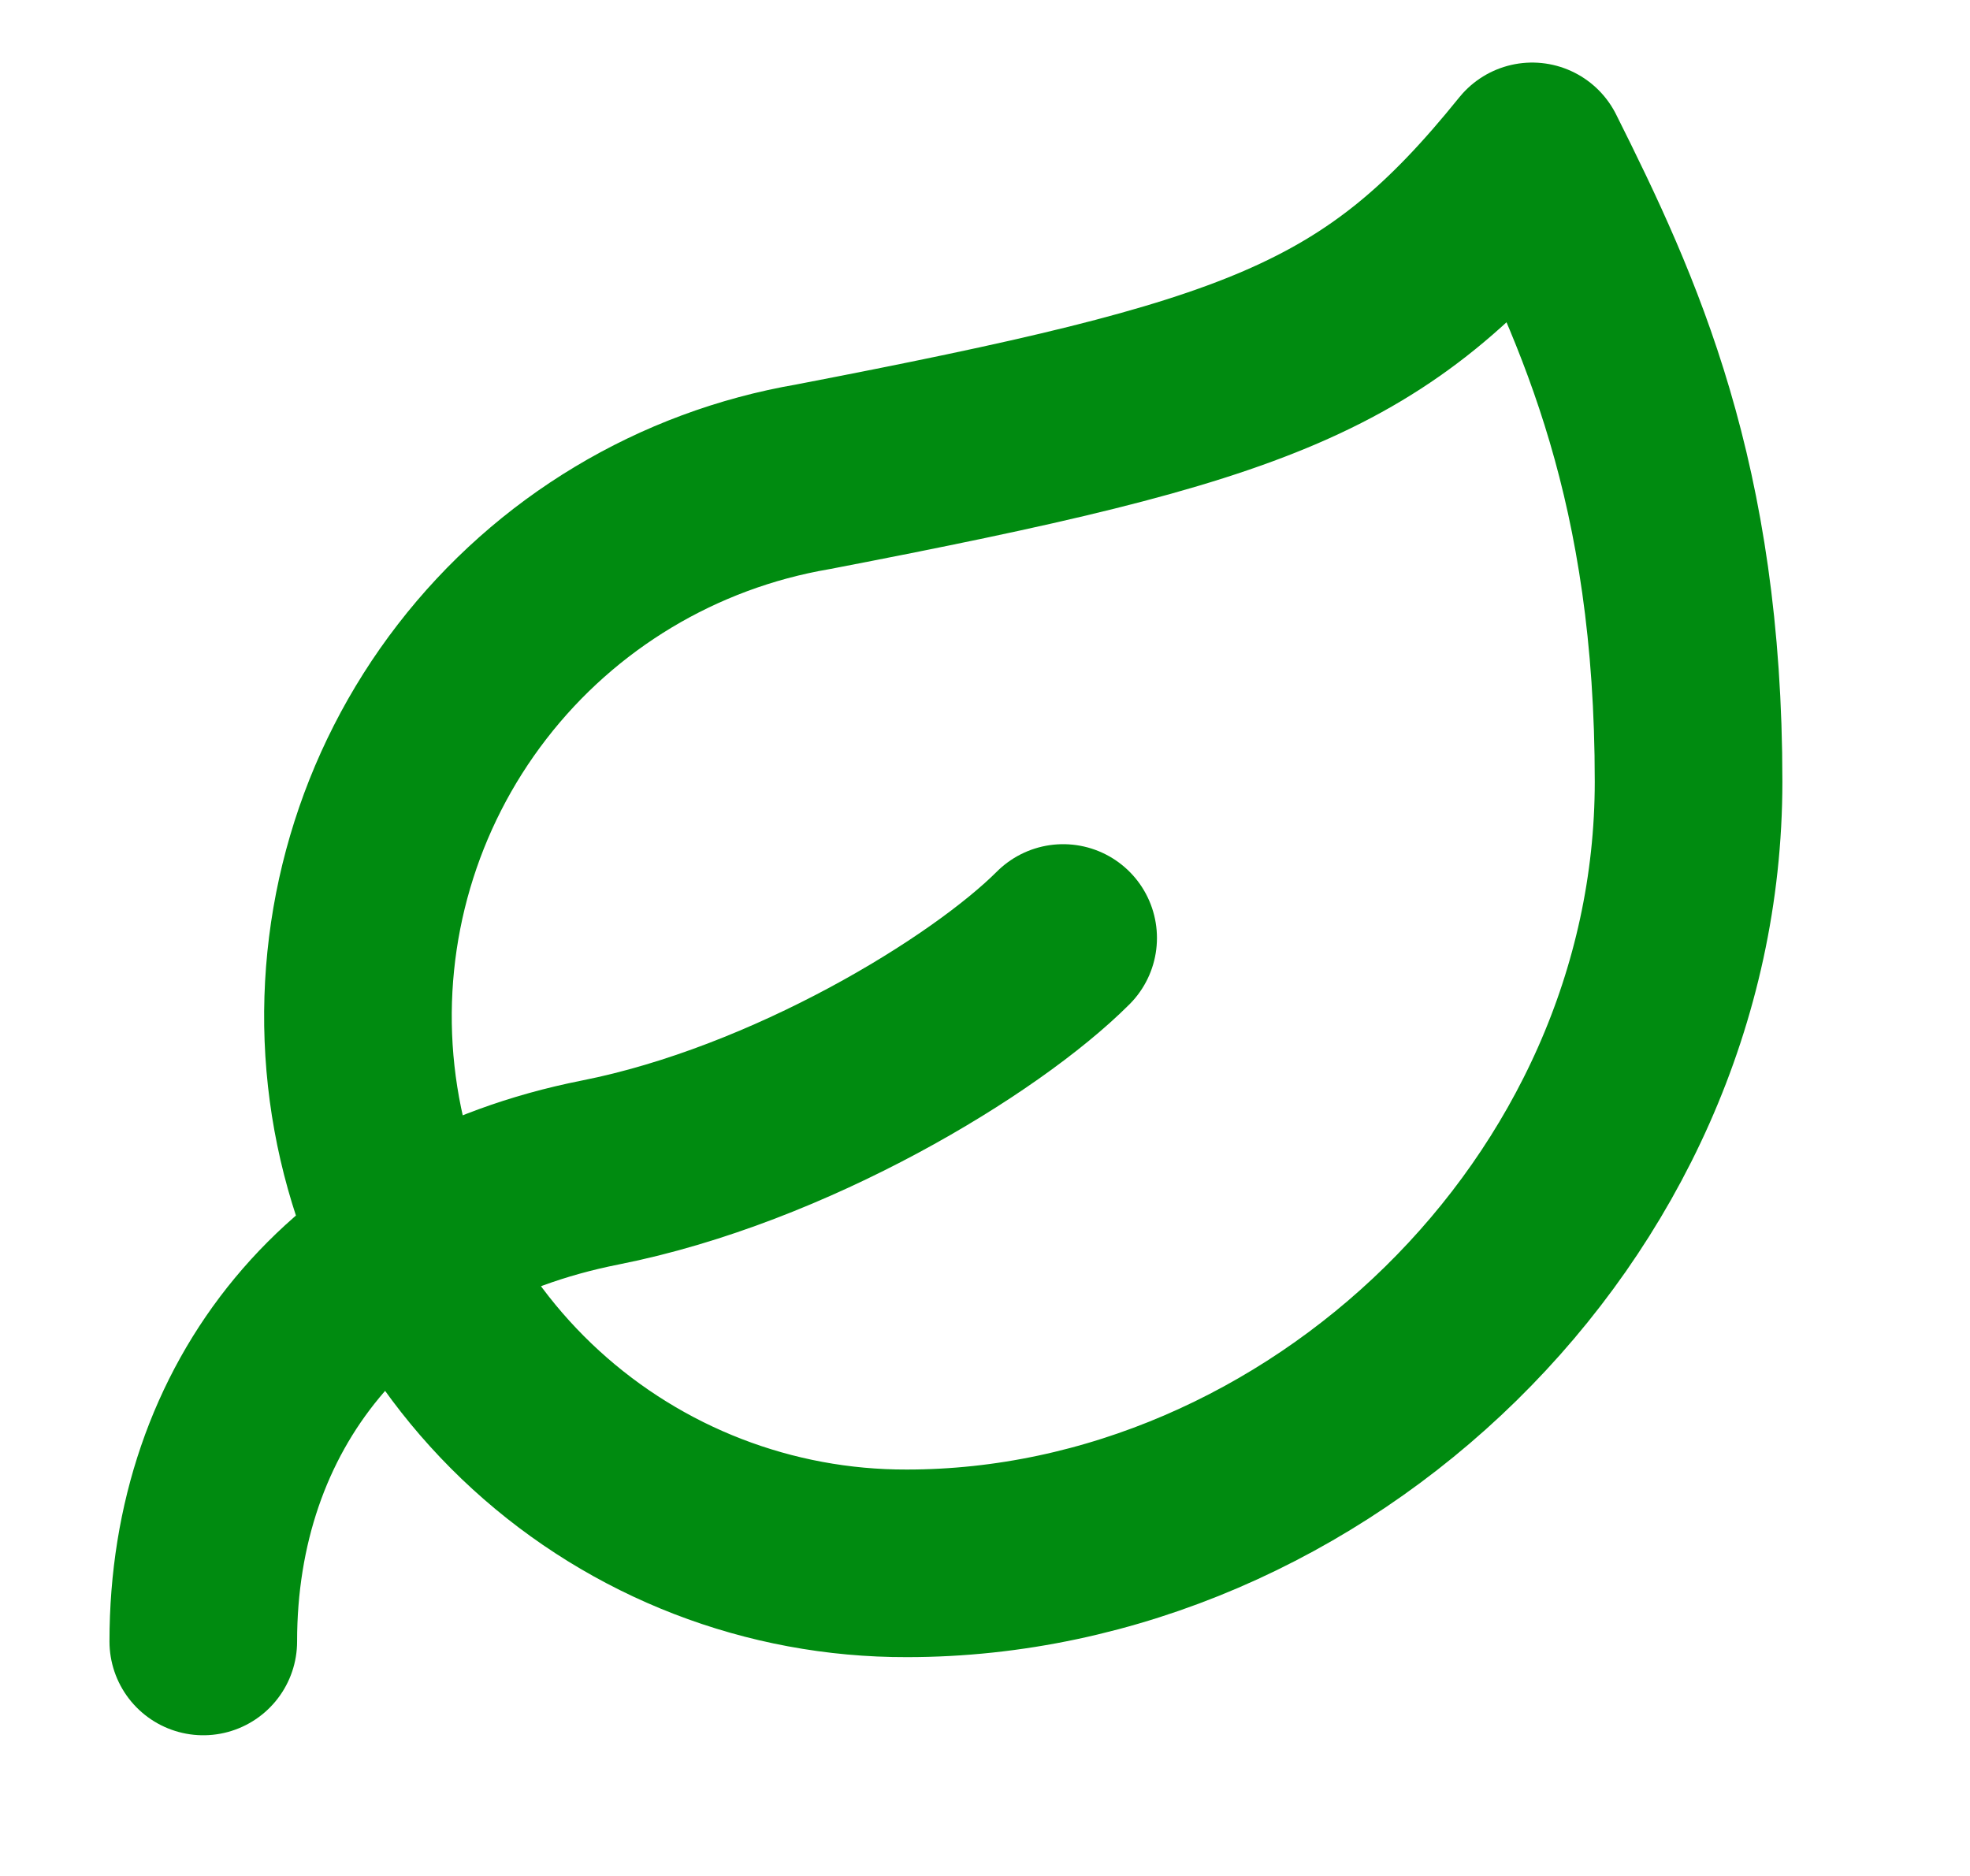 <svg xmlns="http://www.w3.org/2000/svg" fill="none" viewBox="0 0 21 20" height="20" width="21">
<path stroke-linejoin="round" stroke-linecap="round" stroke-width="2" stroke="#008B10" d="M2.167 17.5C2.167 15 3.708 13.033 6.4 12.5C8.417 12.1 10.5 10.833 11.333 10M9.667 16.667C8.203 16.671 6.792 16.125 5.712 15.138C4.632 14.15 3.963 12.793 3.837 11.335C3.712 9.877 4.138 8.425 5.033 7.267C5.927 6.109 7.224 5.33 8.667 5.083C13.417 4.167 14.667 3.733 16.333 1.667C17.167 3.333 18 5.15 18 8.333C18 12.917 14.017 16.667 9.667 16.667Z"></path>
</svg>
